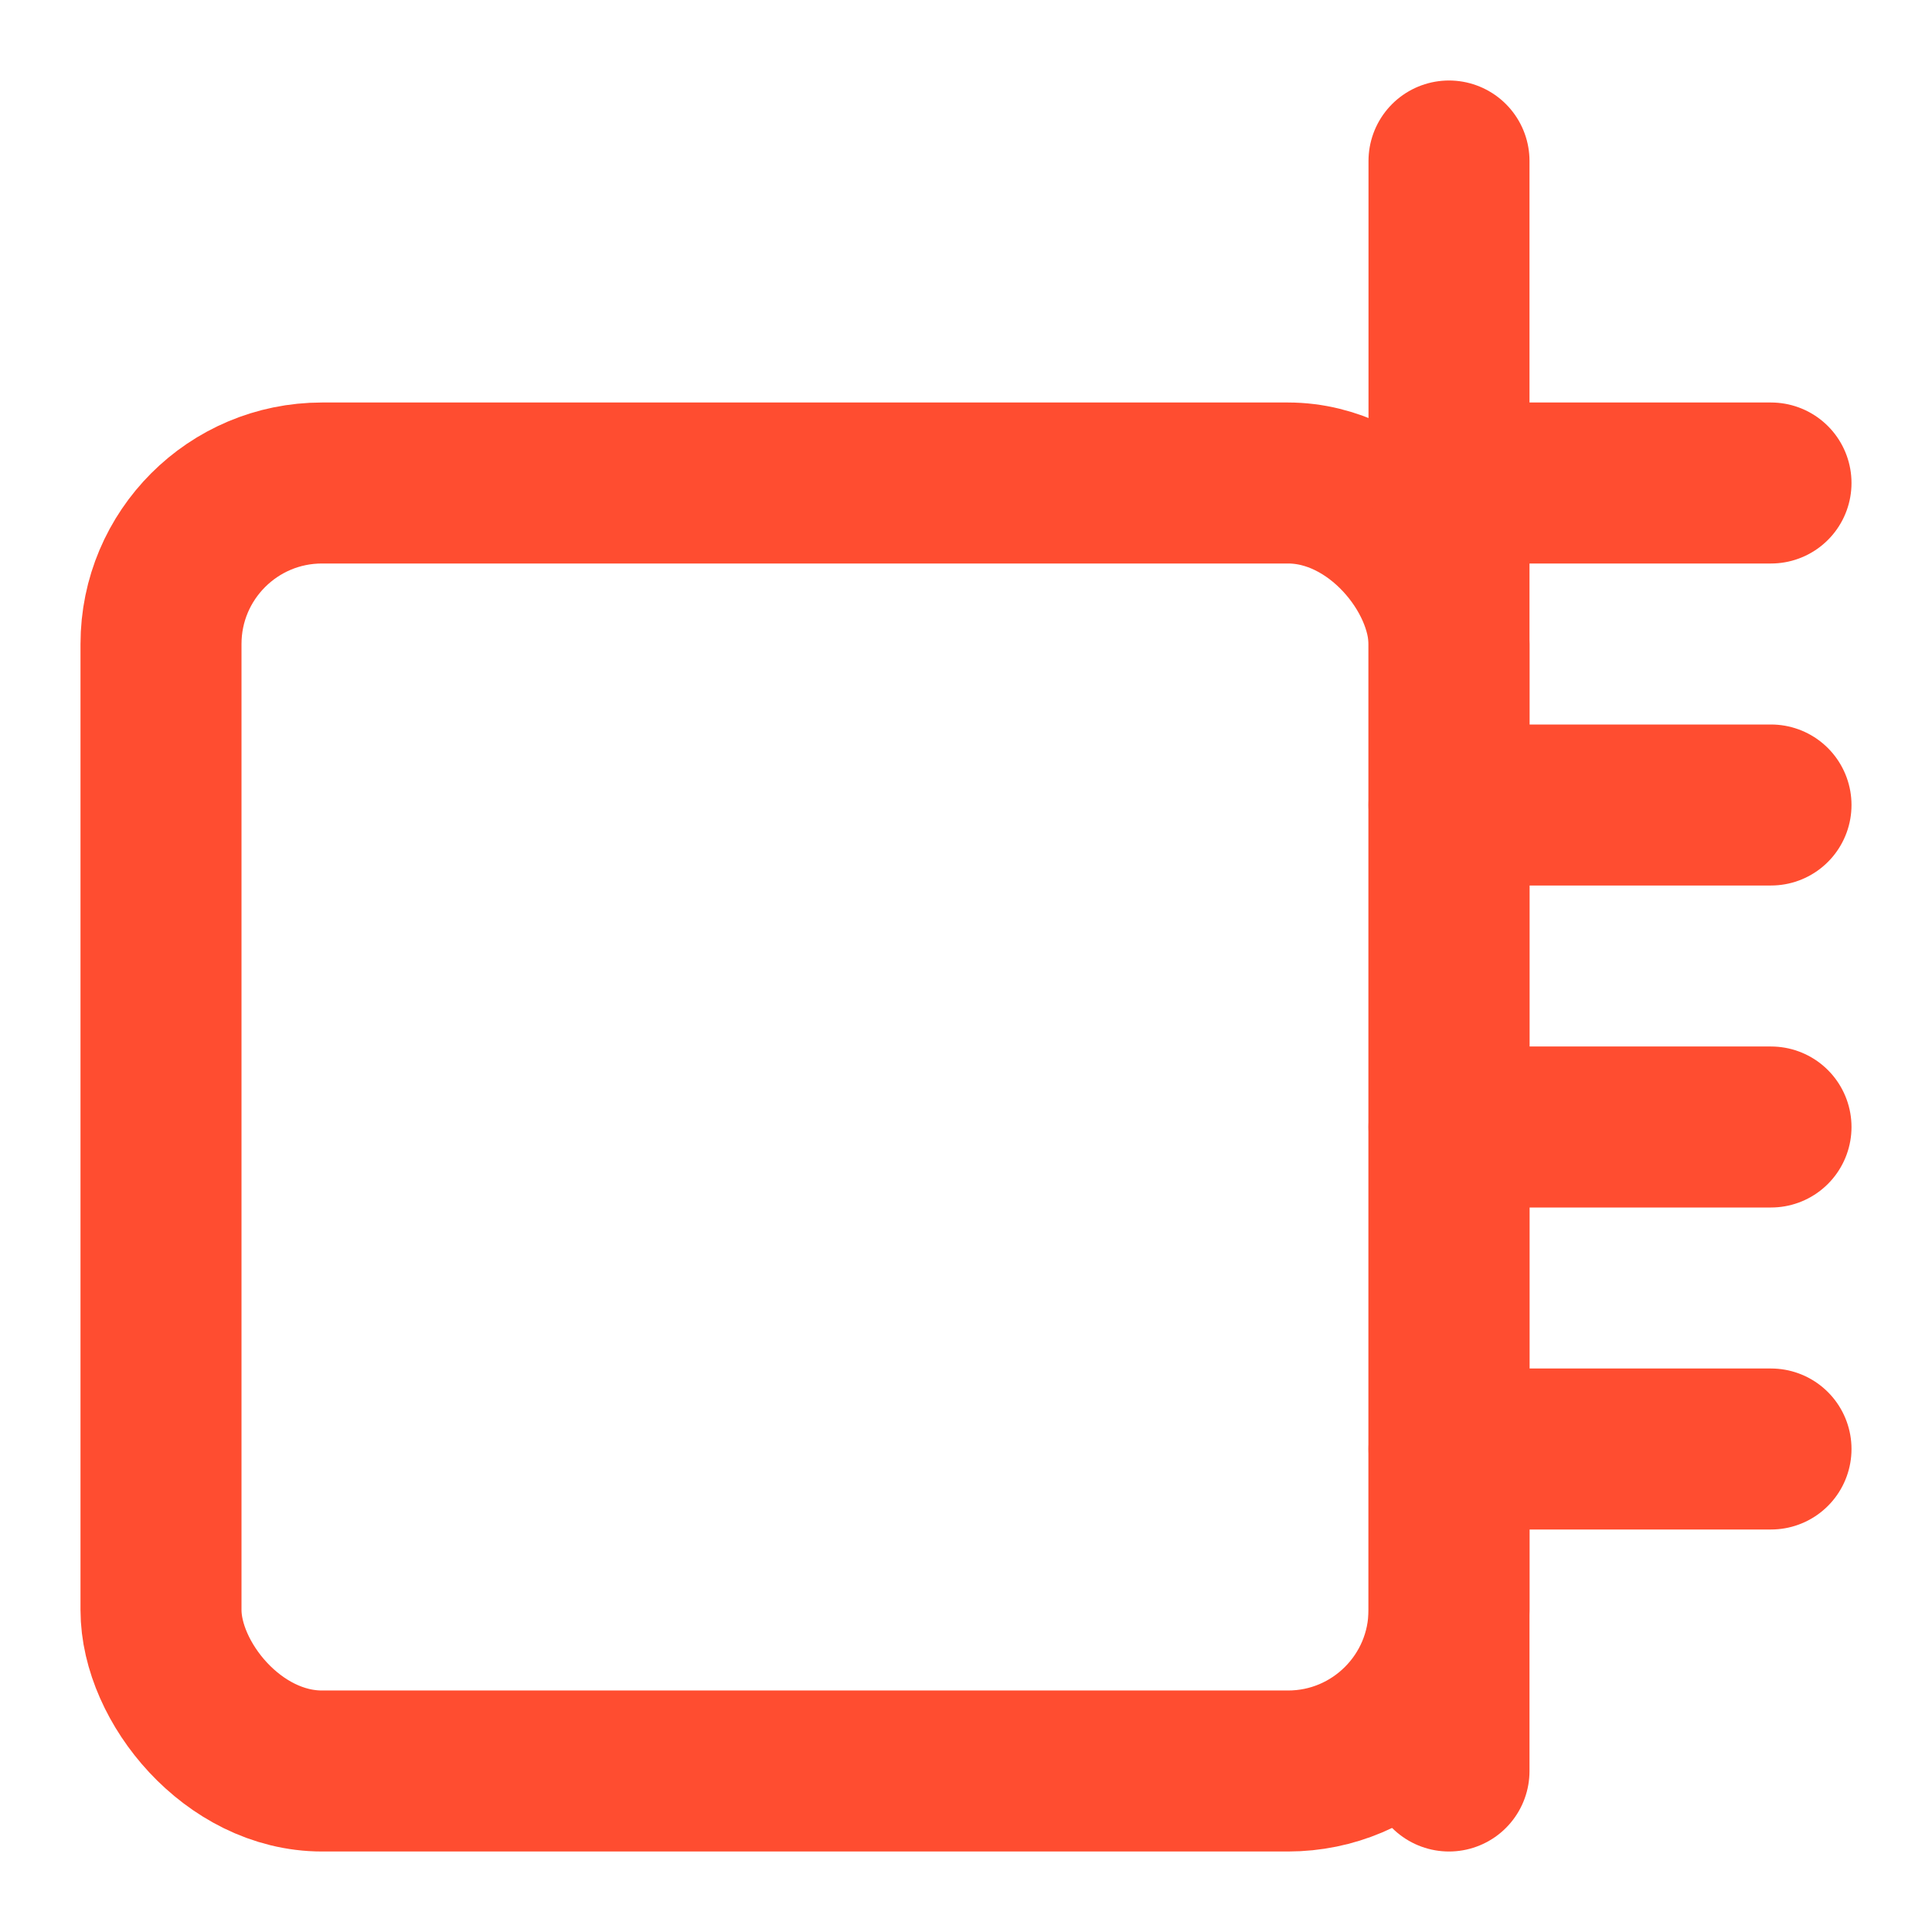<svg xmlns="http://www.w3.org/2000/svg" width="24" height="24" viewBox="0 0 24 24" fill="none" stroke="#FF4D30" stroke-width="2" stroke-linecap="round" stroke-linejoin="round">
  <line x1="18" y1="2" x2="18" y2="22"></line>
  <rect x="2" y="6" width="16" height="16" rx="2"></rect>
  <path d="M22 6h-4"></path>
  <path d="M22 10h-4"></path>
  <path d="M22 14h-4"></path>
  <path d="M22 18h-4"></path>
</svg>
